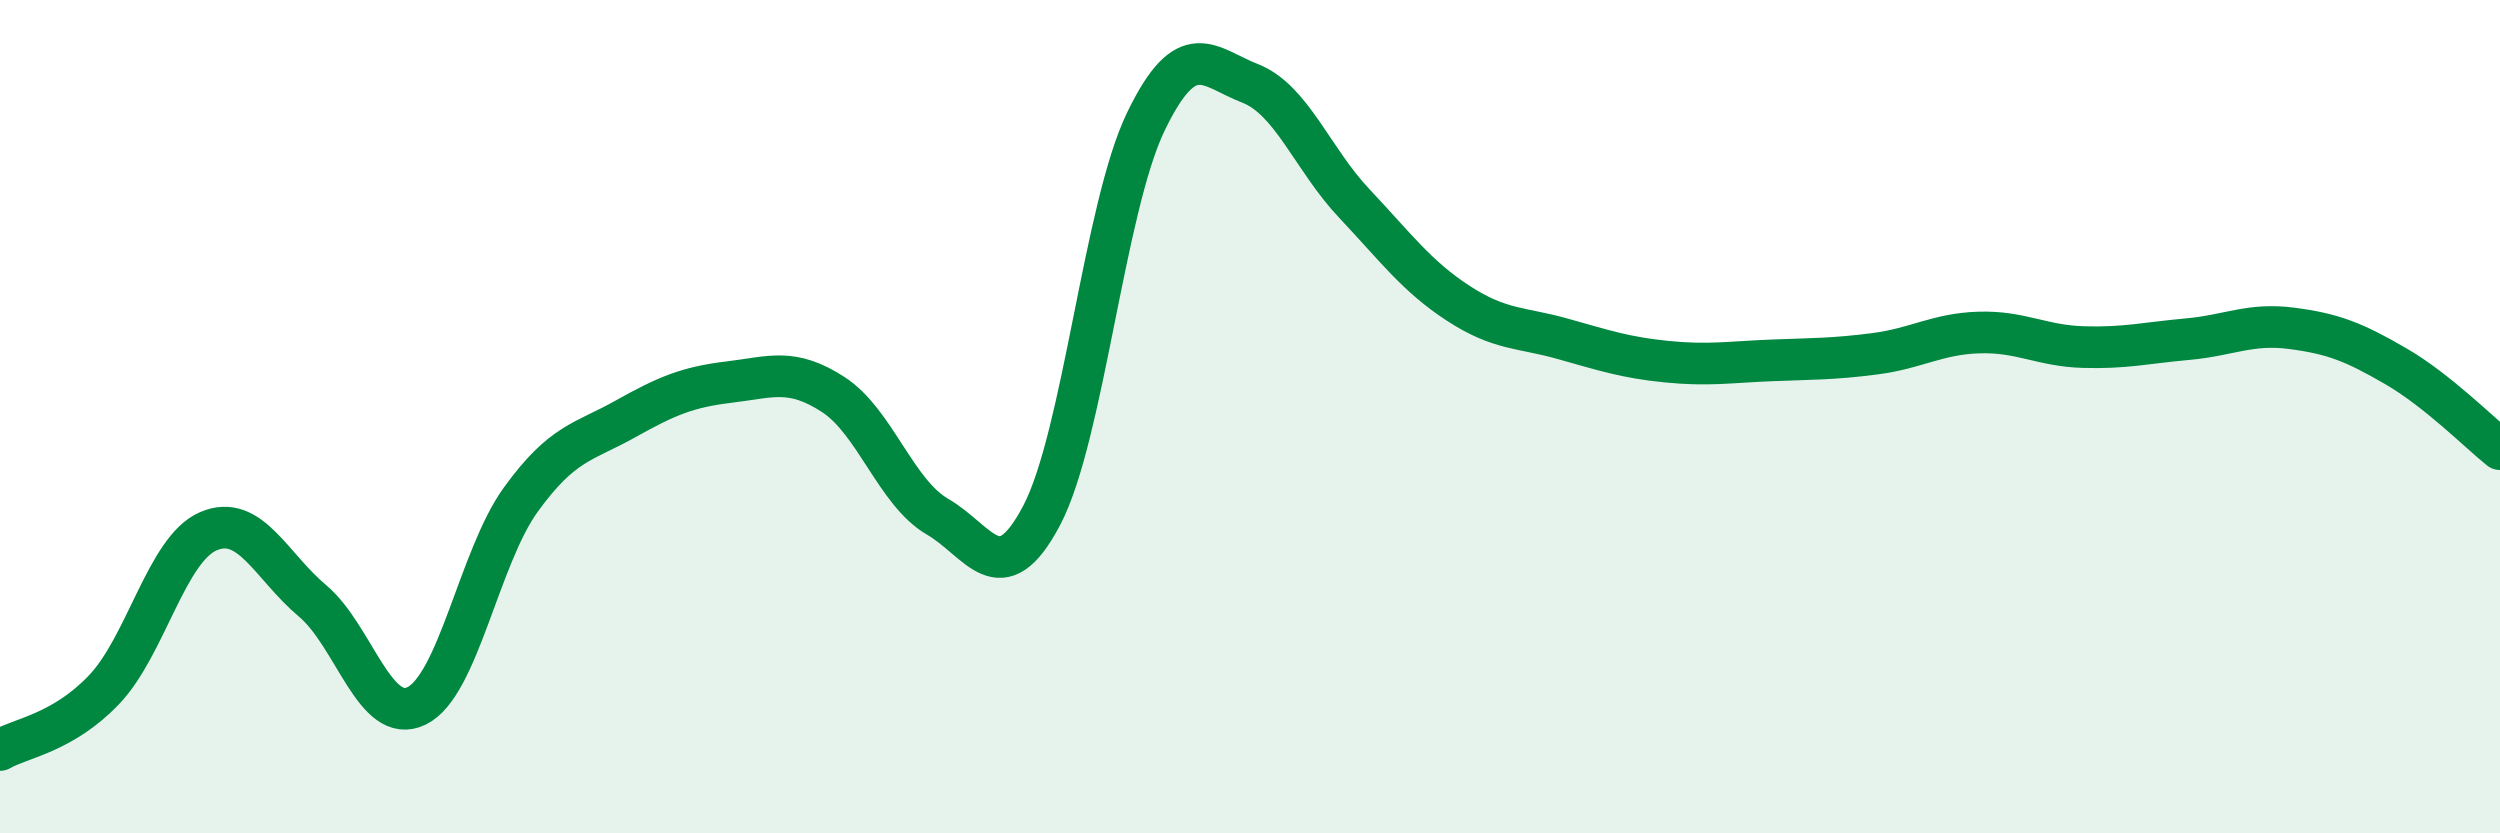 
    <svg width="60" height="20" viewBox="0 0 60 20" xmlns="http://www.w3.org/2000/svg">
      <path
        d="M 0,18 C 0.5,17.71 1.5,17.6 2.5,16.55 C 3.5,15.5 4,13.18 5,12.75 C 6,12.32 6.5,13.58 7.5,14.42 C 8.5,15.26 9,17.43 10,16.94 C 11,16.45 11.5,13.37 12.5,11.99 C 13.5,10.61 14,10.62 15,10.06 C 16,9.5 16.5,9.29 17.5,9.17 C 18.5,9.05 19,8.82 20,9.47 C 21,10.12 21.5,11.82 22.5,12.4 C 23.5,12.98 24,14.27 25,12.37 C 26,10.47 26.5,4.99 27.5,2.92 C 28.5,0.85 29,1.61 30,2 C 31,2.39 31.5,3.82 32.5,4.88 C 33.5,5.94 34,6.63 35,7.28 C 36,7.93 36.5,7.85 37.5,8.13 C 38.5,8.41 39,8.58 40,8.68 C 41,8.78 41.5,8.69 42.5,8.65 C 43.5,8.61 44,8.62 45,8.49 C 46,8.36 46.5,8.01 47.5,7.98 C 48.5,7.95 49,8.3 50,8.33 C 51,8.36 51.5,8.23 52.5,8.14 C 53.5,8.05 54,7.75 55,7.88 C 56,8.01 56.5,8.21 57.5,8.79 C 58.5,9.37 59.5,10.38 60,10.78L60 20L0 20Z"
        fill="#008740"
        opacity="0.1"
        stroke-linecap="round"
        stroke-linejoin="round"
      />
      <path
        d="M 0,18 C 0.5,17.71 1.5,17.6 2.5,16.55 C 3.5,15.5 4,13.18 5,12.75 C 6,12.32 6.5,13.58 7.5,14.42 C 8.5,15.26 9,17.43 10,16.94 C 11,16.45 11.5,13.37 12.5,11.99 C 13.5,10.61 14,10.62 15,10.06 C 16,9.5 16.5,9.29 17.5,9.17 C 18.5,9.05 19,8.82 20,9.47 C 21,10.12 21.5,11.82 22.5,12.4 C 23.5,12.98 24,14.27 25,12.37 C 26,10.47 26.5,4.99 27.5,2.92 C 28.5,0.85 29,1.61 30,2 C 31,2.39 31.5,3.82 32.5,4.88 C 33.5,5.94 34,6.63 35,7.28 C 36,7.93 36.5,7.85 37.5,8.13 C 38.5,8.41 39,8.58 40,8.68 C 41,8.78 41.5,8.69 42.5,8.65 C 43.5,8.61 44,8.62 45,8.49 C 46,8.36 46.5,8.01 47.5,7.98 C 48.5,7.95 49,8.3 50,8.33 C 51,8.36 51.5,8.23 52.5,8.14 C 53.5,8.05 54,7.75 55,7.88 C 56,8.01 56.5,8.21 57.5,8.79 C 58.5,9.37 59.5,10.38 60,10.78"
        stroke="#008740"
        stroke-width="1"
        fill="none"
        stroke-linecap="round"
        stroke-linejoin="round"
      />
    </svg>
  